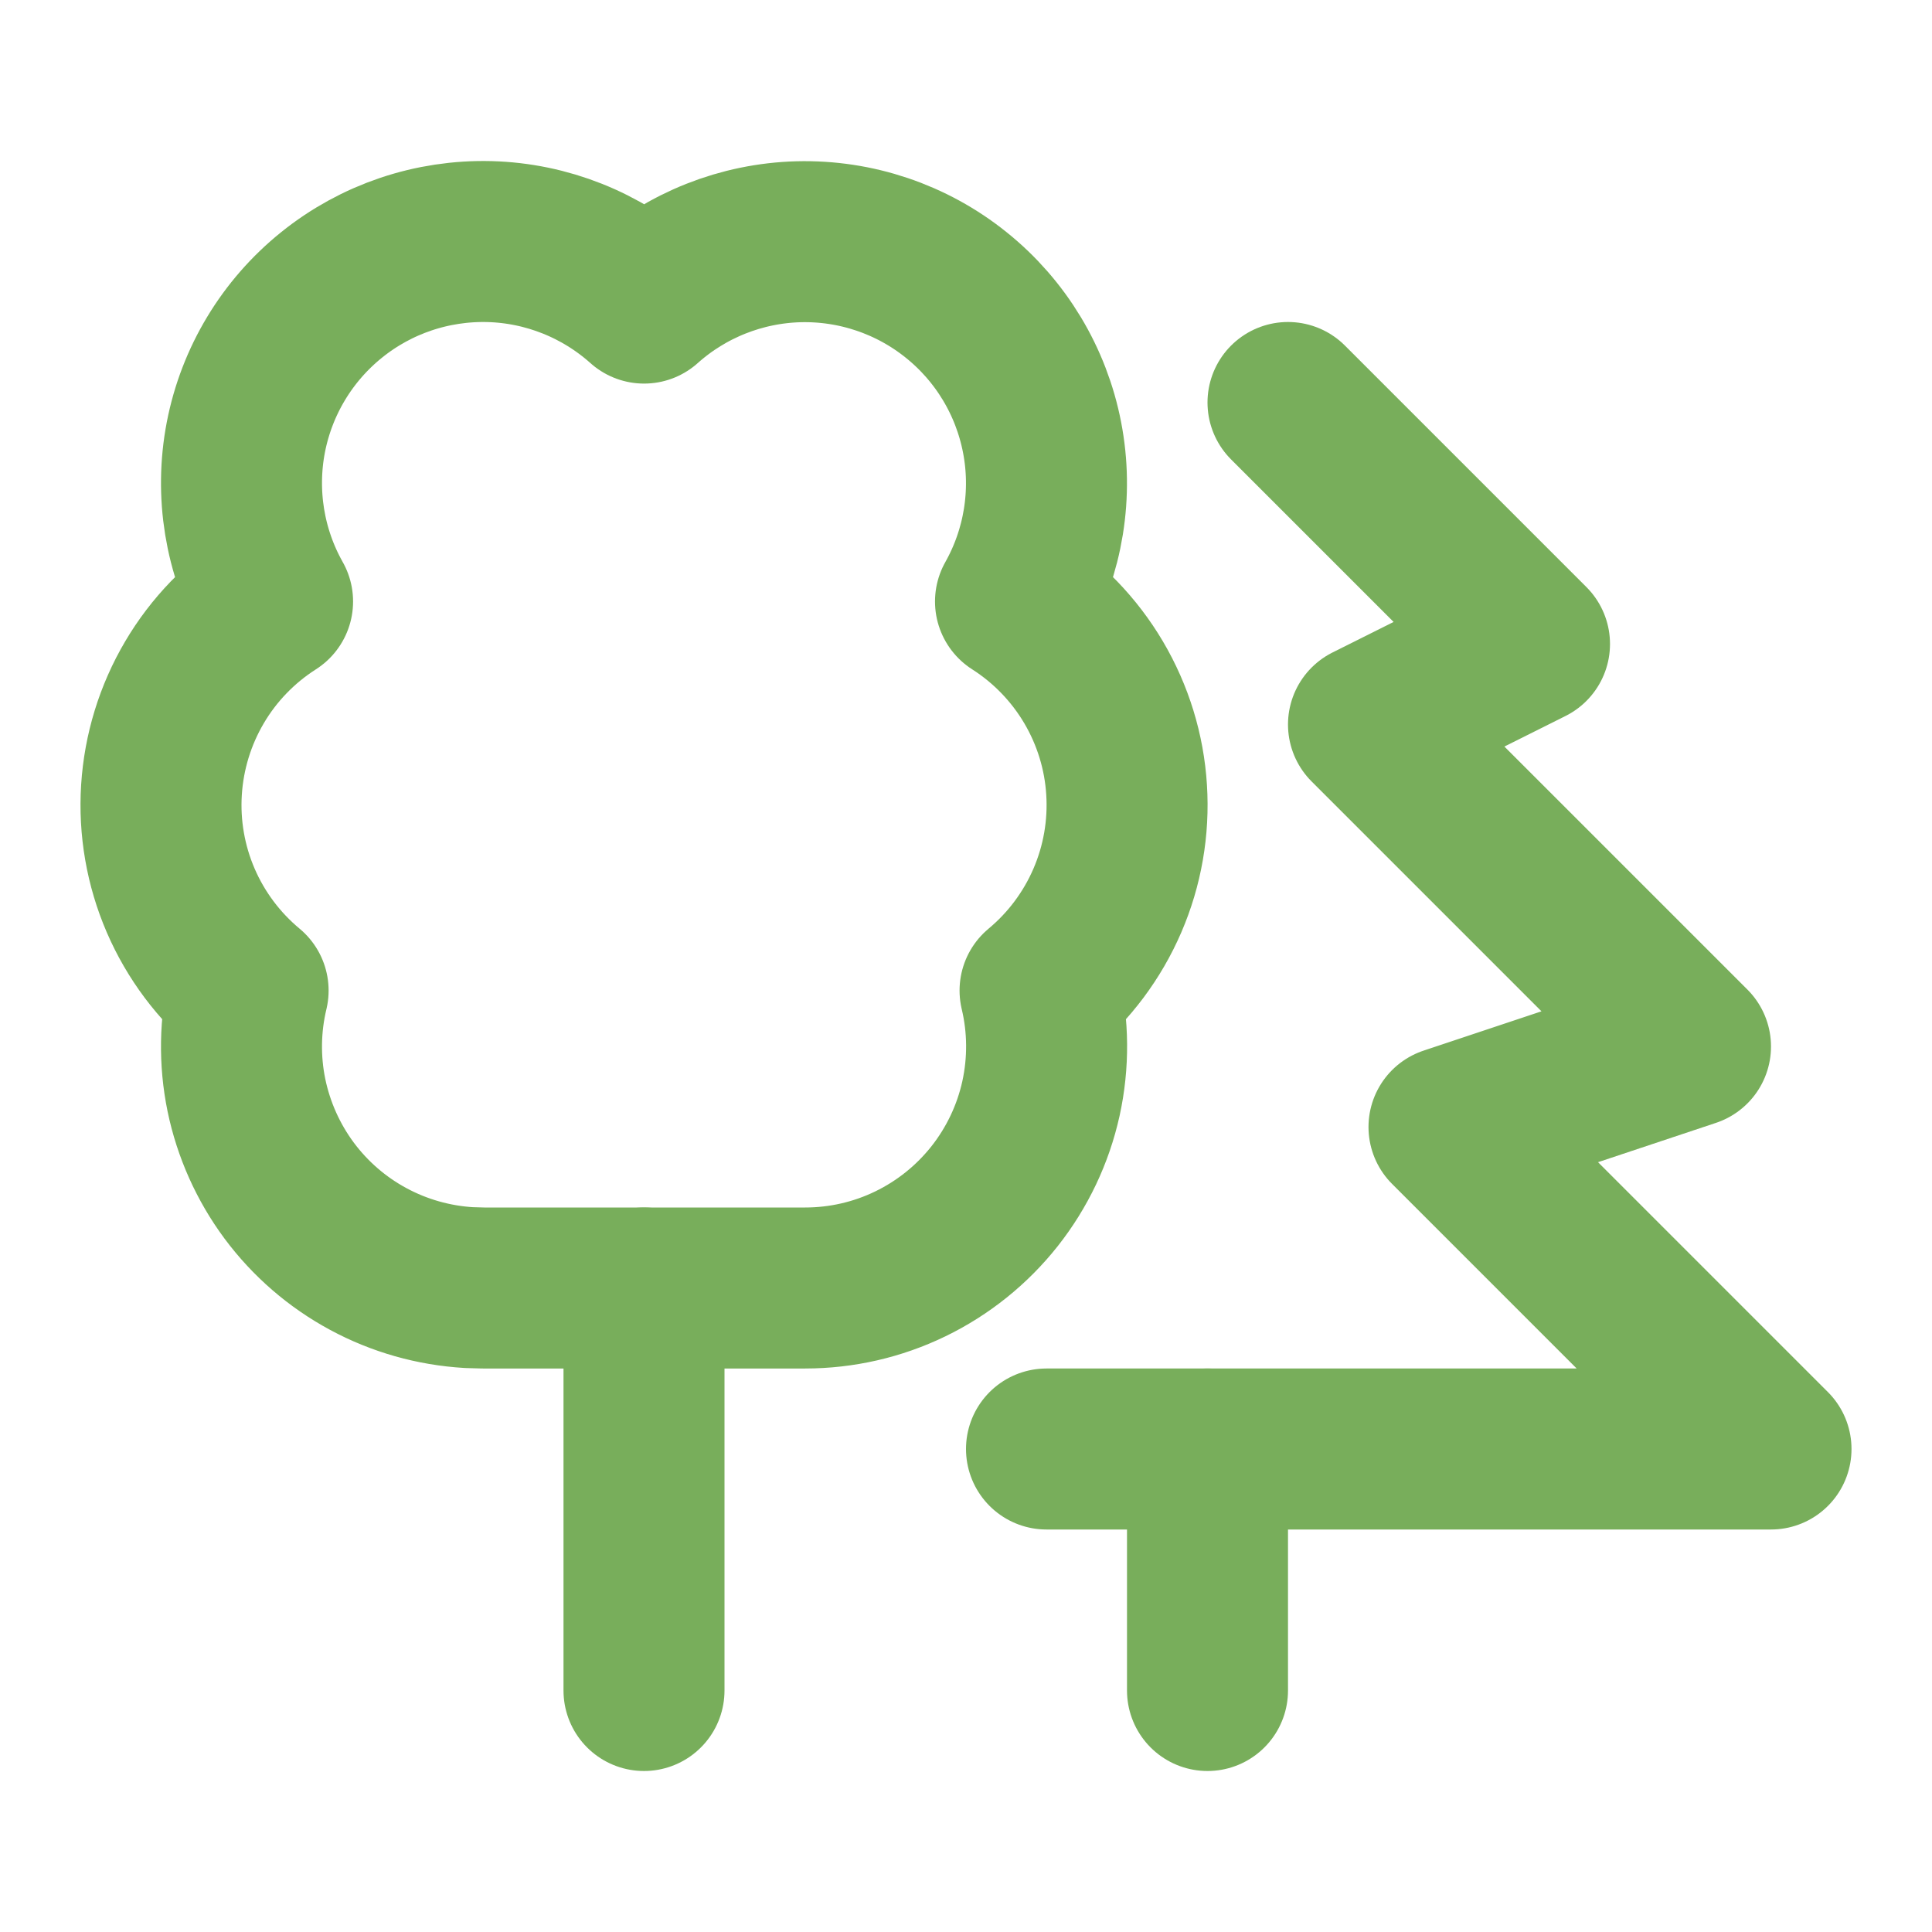 <svg width="24" height="24" viewBox="0 0 24 24" fill="none" xmlns="http://www.w3.org/2000/svg">
<path d="M16 5L19 8L17 9L21 13L18 14L22 18H13" stroke="#78ae5b" stroke-width="2" stroke-linecap="round" stroke-linejoin="round"/>
<path d="M15 21V18" stroke="#78ae5b" stroke-width="2" stroke-linecap="round" stroke-linejoin="round"/>
<path d="M8 21L8 16" stroke="#78ae5b" stroke-width="2" stroke-linecap="round" stroke-linejoin="round"/>
<path d="M5.825 15.995C5.387 15.969 4.96 15.848 4.575 15.64C4.189 15.432 3.854 15.142 3.592 14.79C3.331 14.438 3.15 14.033 3.061 13.604C2.973 13.175 2.98 12.731 3.082 12.305C2.719 12.003 2.432 11.62 2.245 11.187C2.058 10.754 1.976 10.282 2.006 9.811C2.036 9.34 2.176 8.883 2.416 8.476C2.655 8.07 2.988 7.726 3.386 7.472C3.037 6.853 2.92 6.13 3.054 5.432C3.189 4.734 3.567 4.107 4.121 3.662C4.675 3.216 5.369 2.983 6.08 3.001C6.79 3.02 7.471 3.291 8.001 3.765C8.53 3.292 9.211 3.022 9.921 3.003C10.631 2.985 11.325 3.219 11.878 3.664C12.432 4.108 12.81 4.735 12.945 5.433C13.08 6.13 12.963 6.853 12.615 7.472C13.013 7.726 13.345 8.07 13.585 8.476C13.825 8.883 13.966 9.34 13.995 9.811C14.025 10.282 13.943 10.754 13.756 11.187C13.569 11.62 13.283 12.003 12.92 12.305C13.025 12.746 13.028 13.205 12.931 13.647C12.833 14.09 12.636 14.504 12.355 14.86C12.074 15.215 11.717 15.502 11.309 15.7C10.901 15.898 10.454 16 10.001 16H10.002H6.002L5.825 15.995Z" stroke="#78ae5b" stroke-width="2" stroke-linecap="round" stroke-linejoin="round"/>
</svg>
